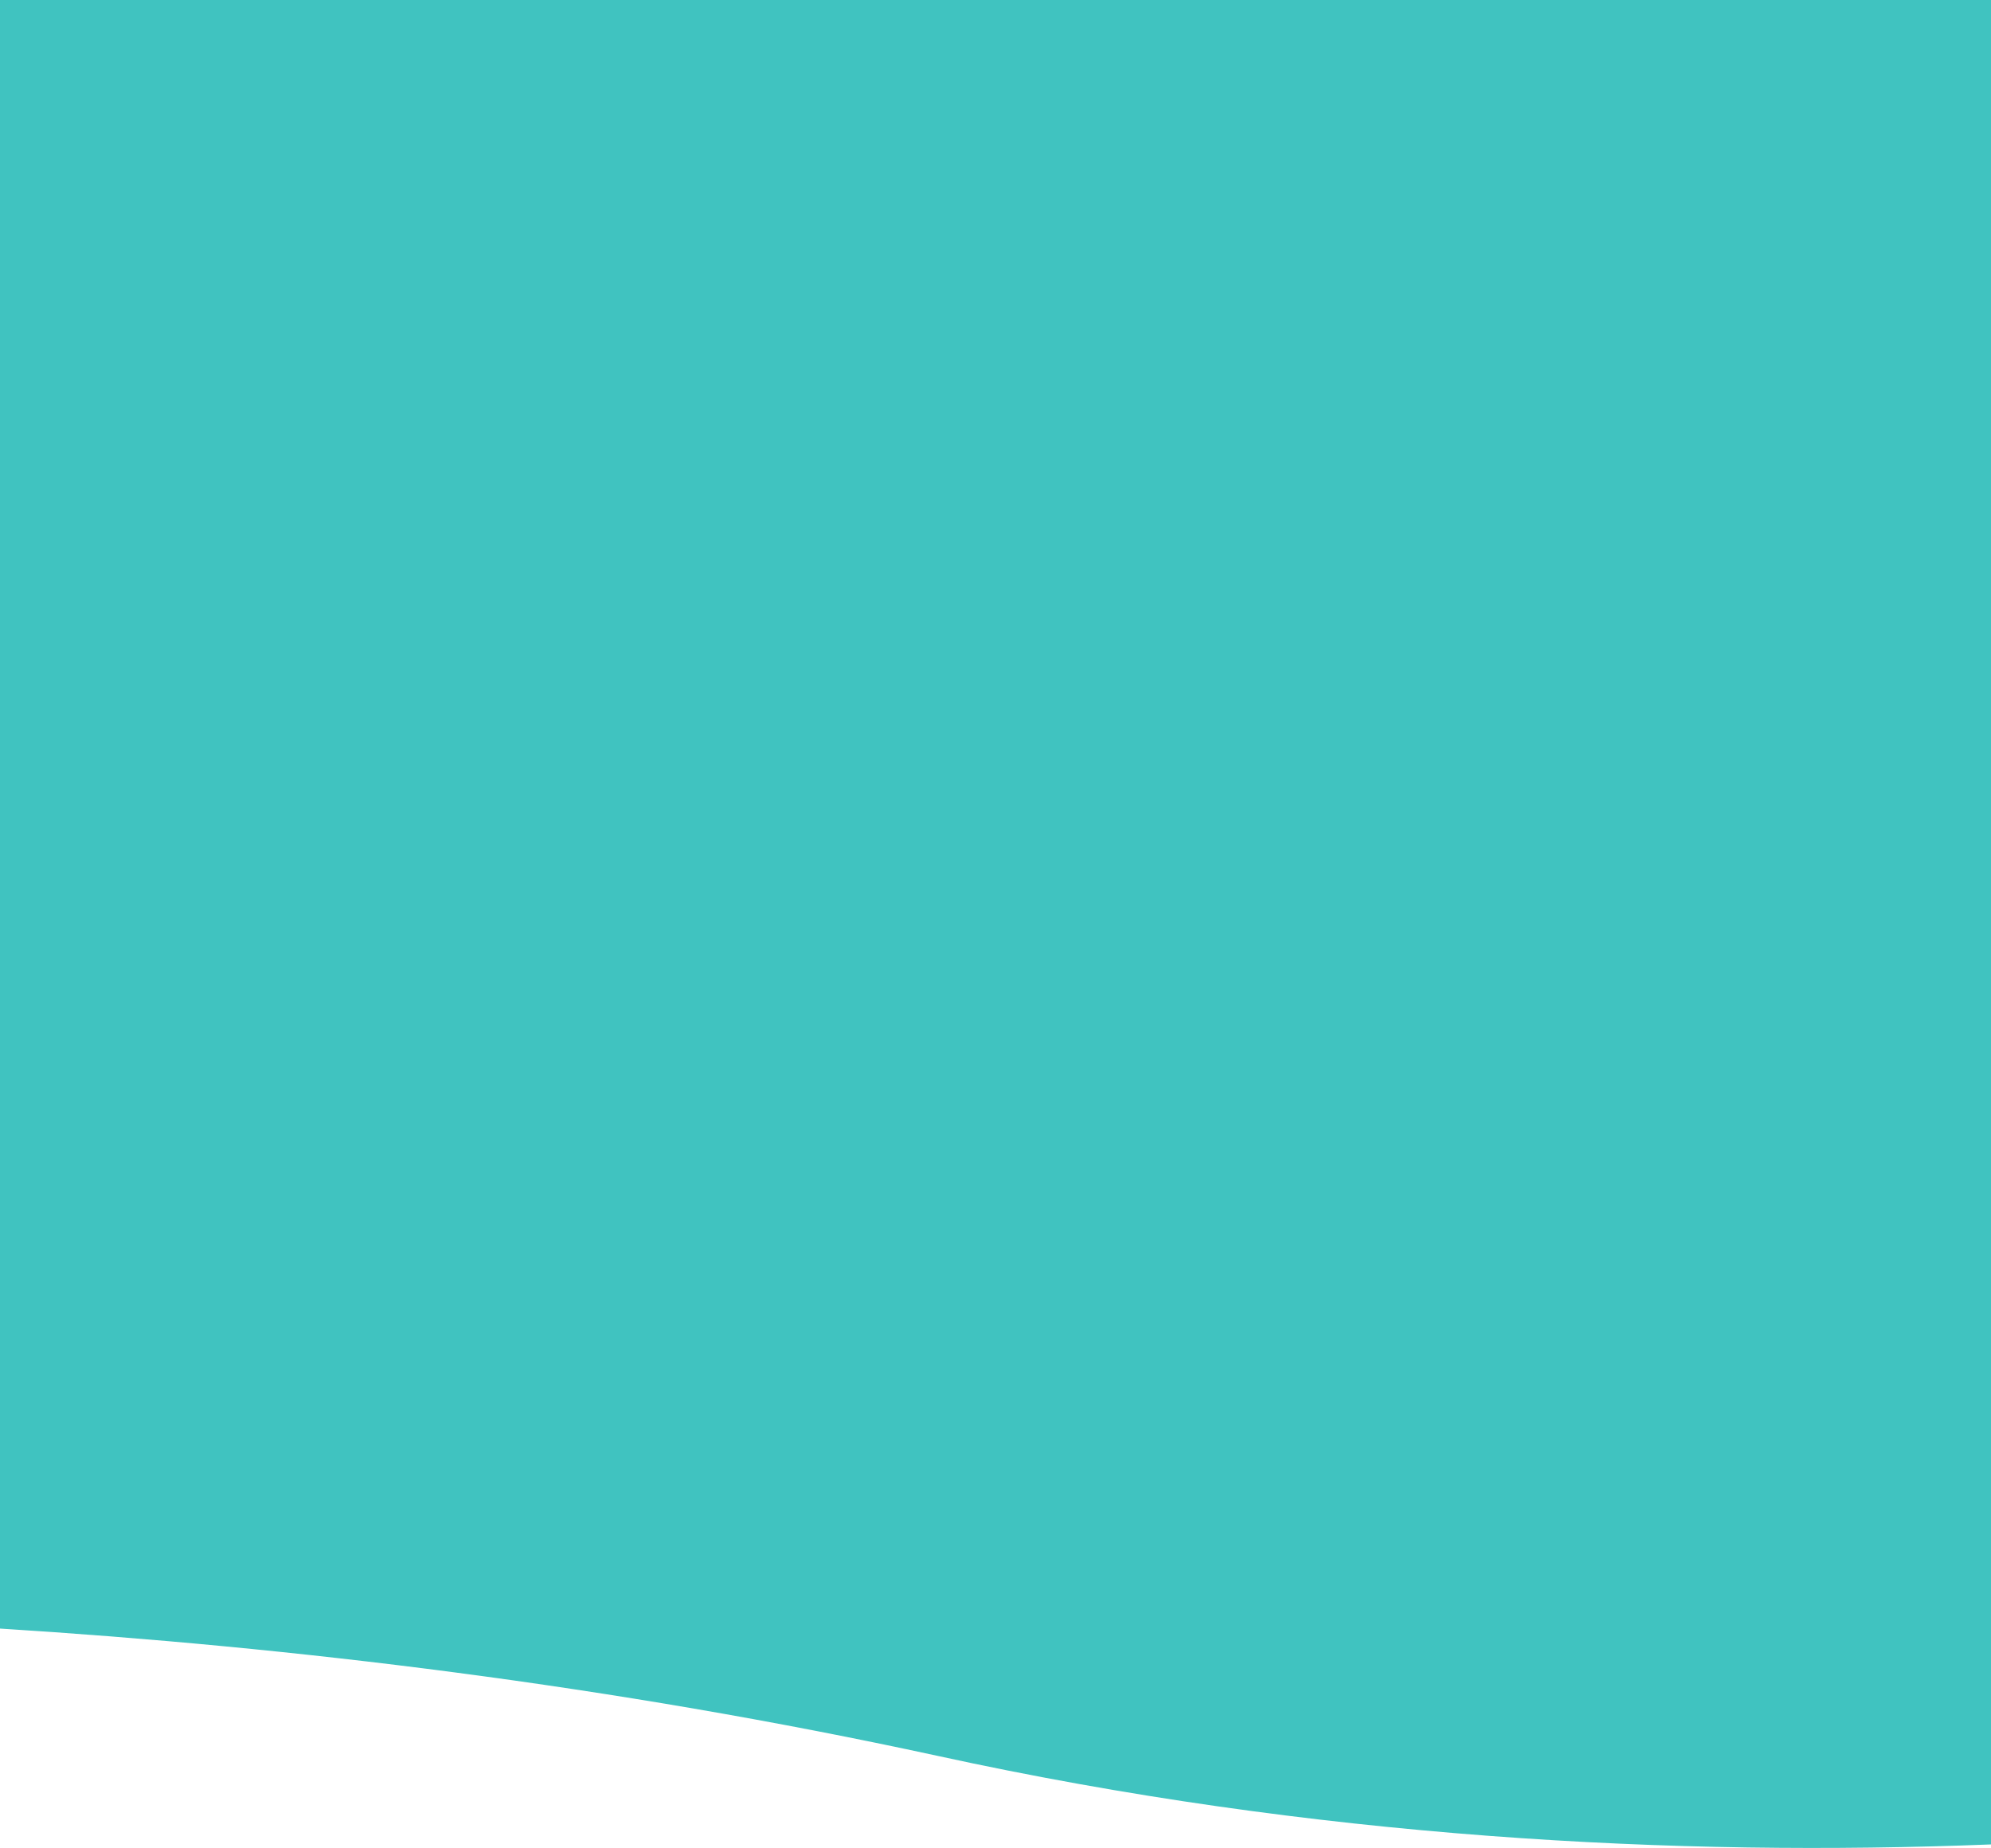 <?xml version="1.0" encoding="utf-8"?>
<!-- Generator: Adobe Illustrator 24.0.3, SVG Export Plug-In . SVG Version: 6.00 Build 0)  -->
<svg version="1.1" id="Layer_1" xmlns="http://www.w3.org/2000/svg" xmlns:xlink="http://www.w3.org/1999/xlink" x="0px" y="0px"
	 viewBox="0 0 545 506" style="enable-background:new 0 0 545 506;" xml:space="preserve">
<style type="text/css">
	.st0{fill:none;}
	.st1{opacity:0.75;fill:#00AFAA;enable-background:new    ;}
</style>
<rect y="-19" class="st0" width="545" height="545"/>
<path class="st0" d="M256.4,479.2c-89-19.4-176.6-29.9-256.4-34.9V526h545v-22.5C459,506.9,360.2,501.8,256.4,479.2z"/>
<path class="st1" d="M0,0v424.4v21.5c79.8,5,167.4,15.5,256.4,34.8C360.2,503.4,459,508.4,545,505v-20.5V0H0z"/>
</svg>
